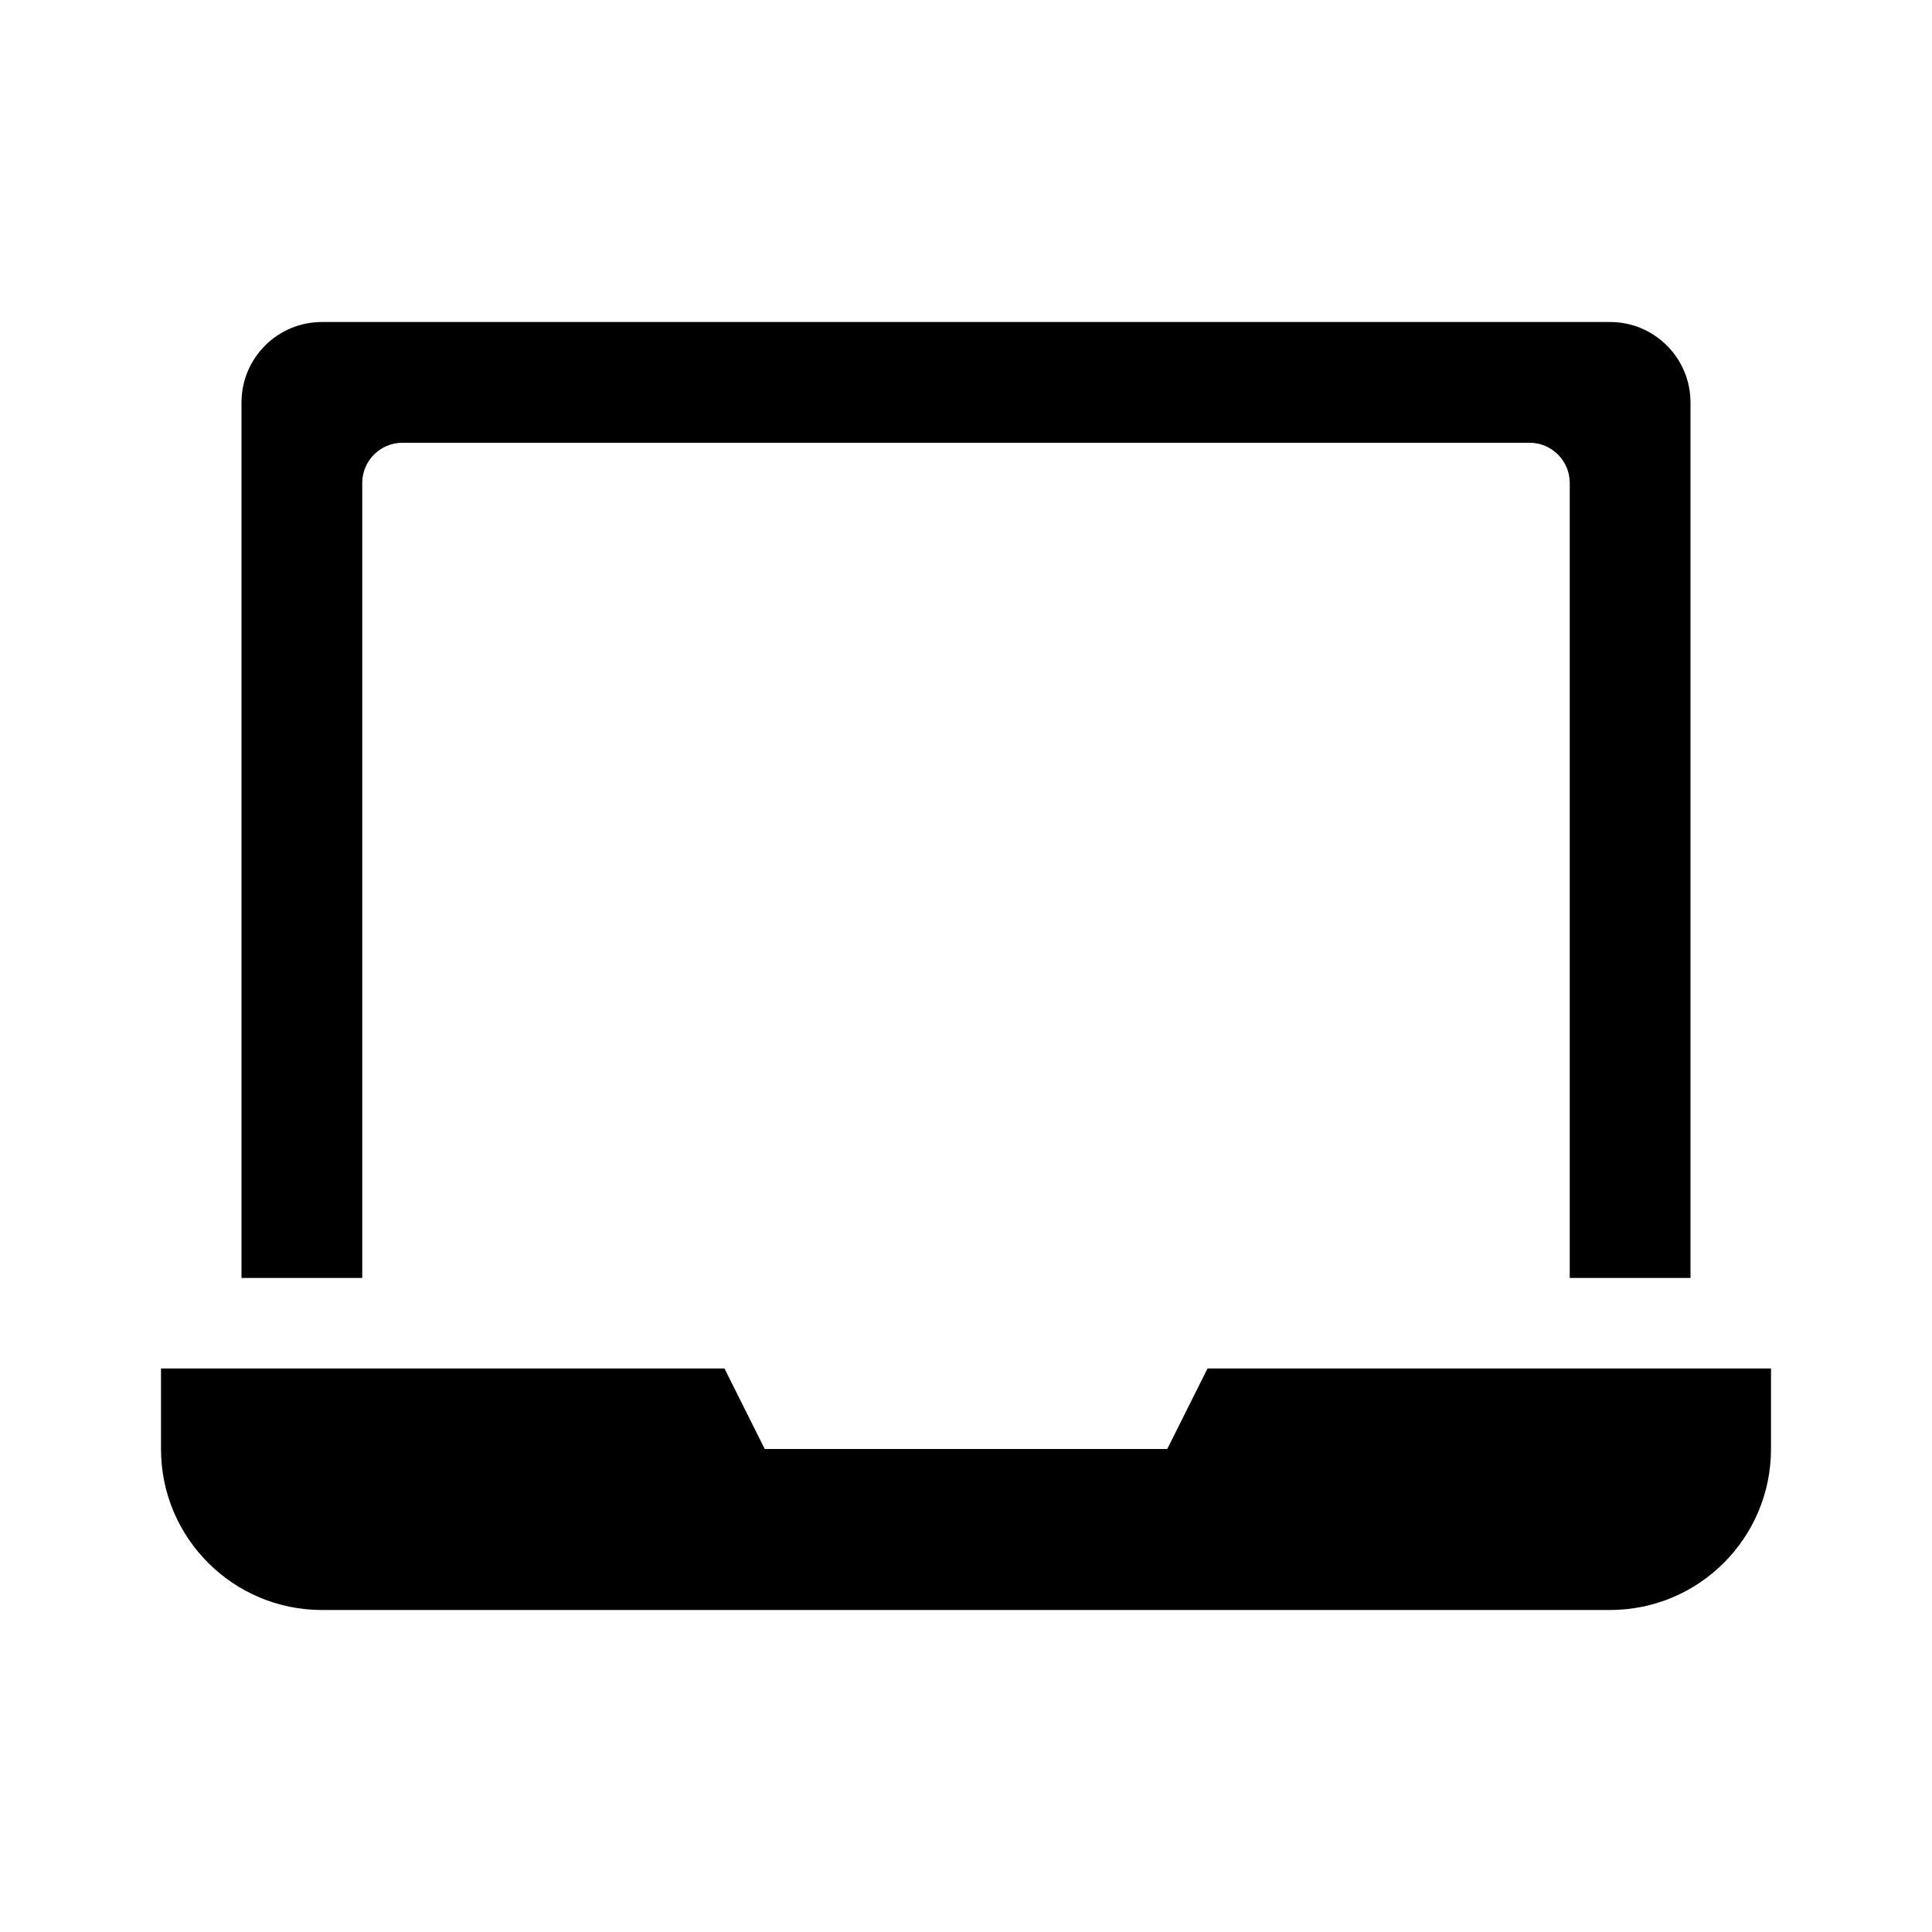 <svg width="48" height="48" viewBox="0 0 48 48" fill="none" xmlns="http://www.w3.org/2000/svg">
<path fill-rule="evenodd" clip-rule="evenodd" d="M8 8C6.895 8 6 8.895 6 10V31.75H9V12C9 11.448 9.448 11 10 11H38C38.552 11 39 11.448 39 12V31.75H42V10C42 8.895 41.105 8 40 8H8ZM18 34H4V36C4 38.209 5.791 40 8 40H40C42.209 40 44 38.209 44 36V34H30L29 36H19L18 34Z" fill="black"/>
</svg>
